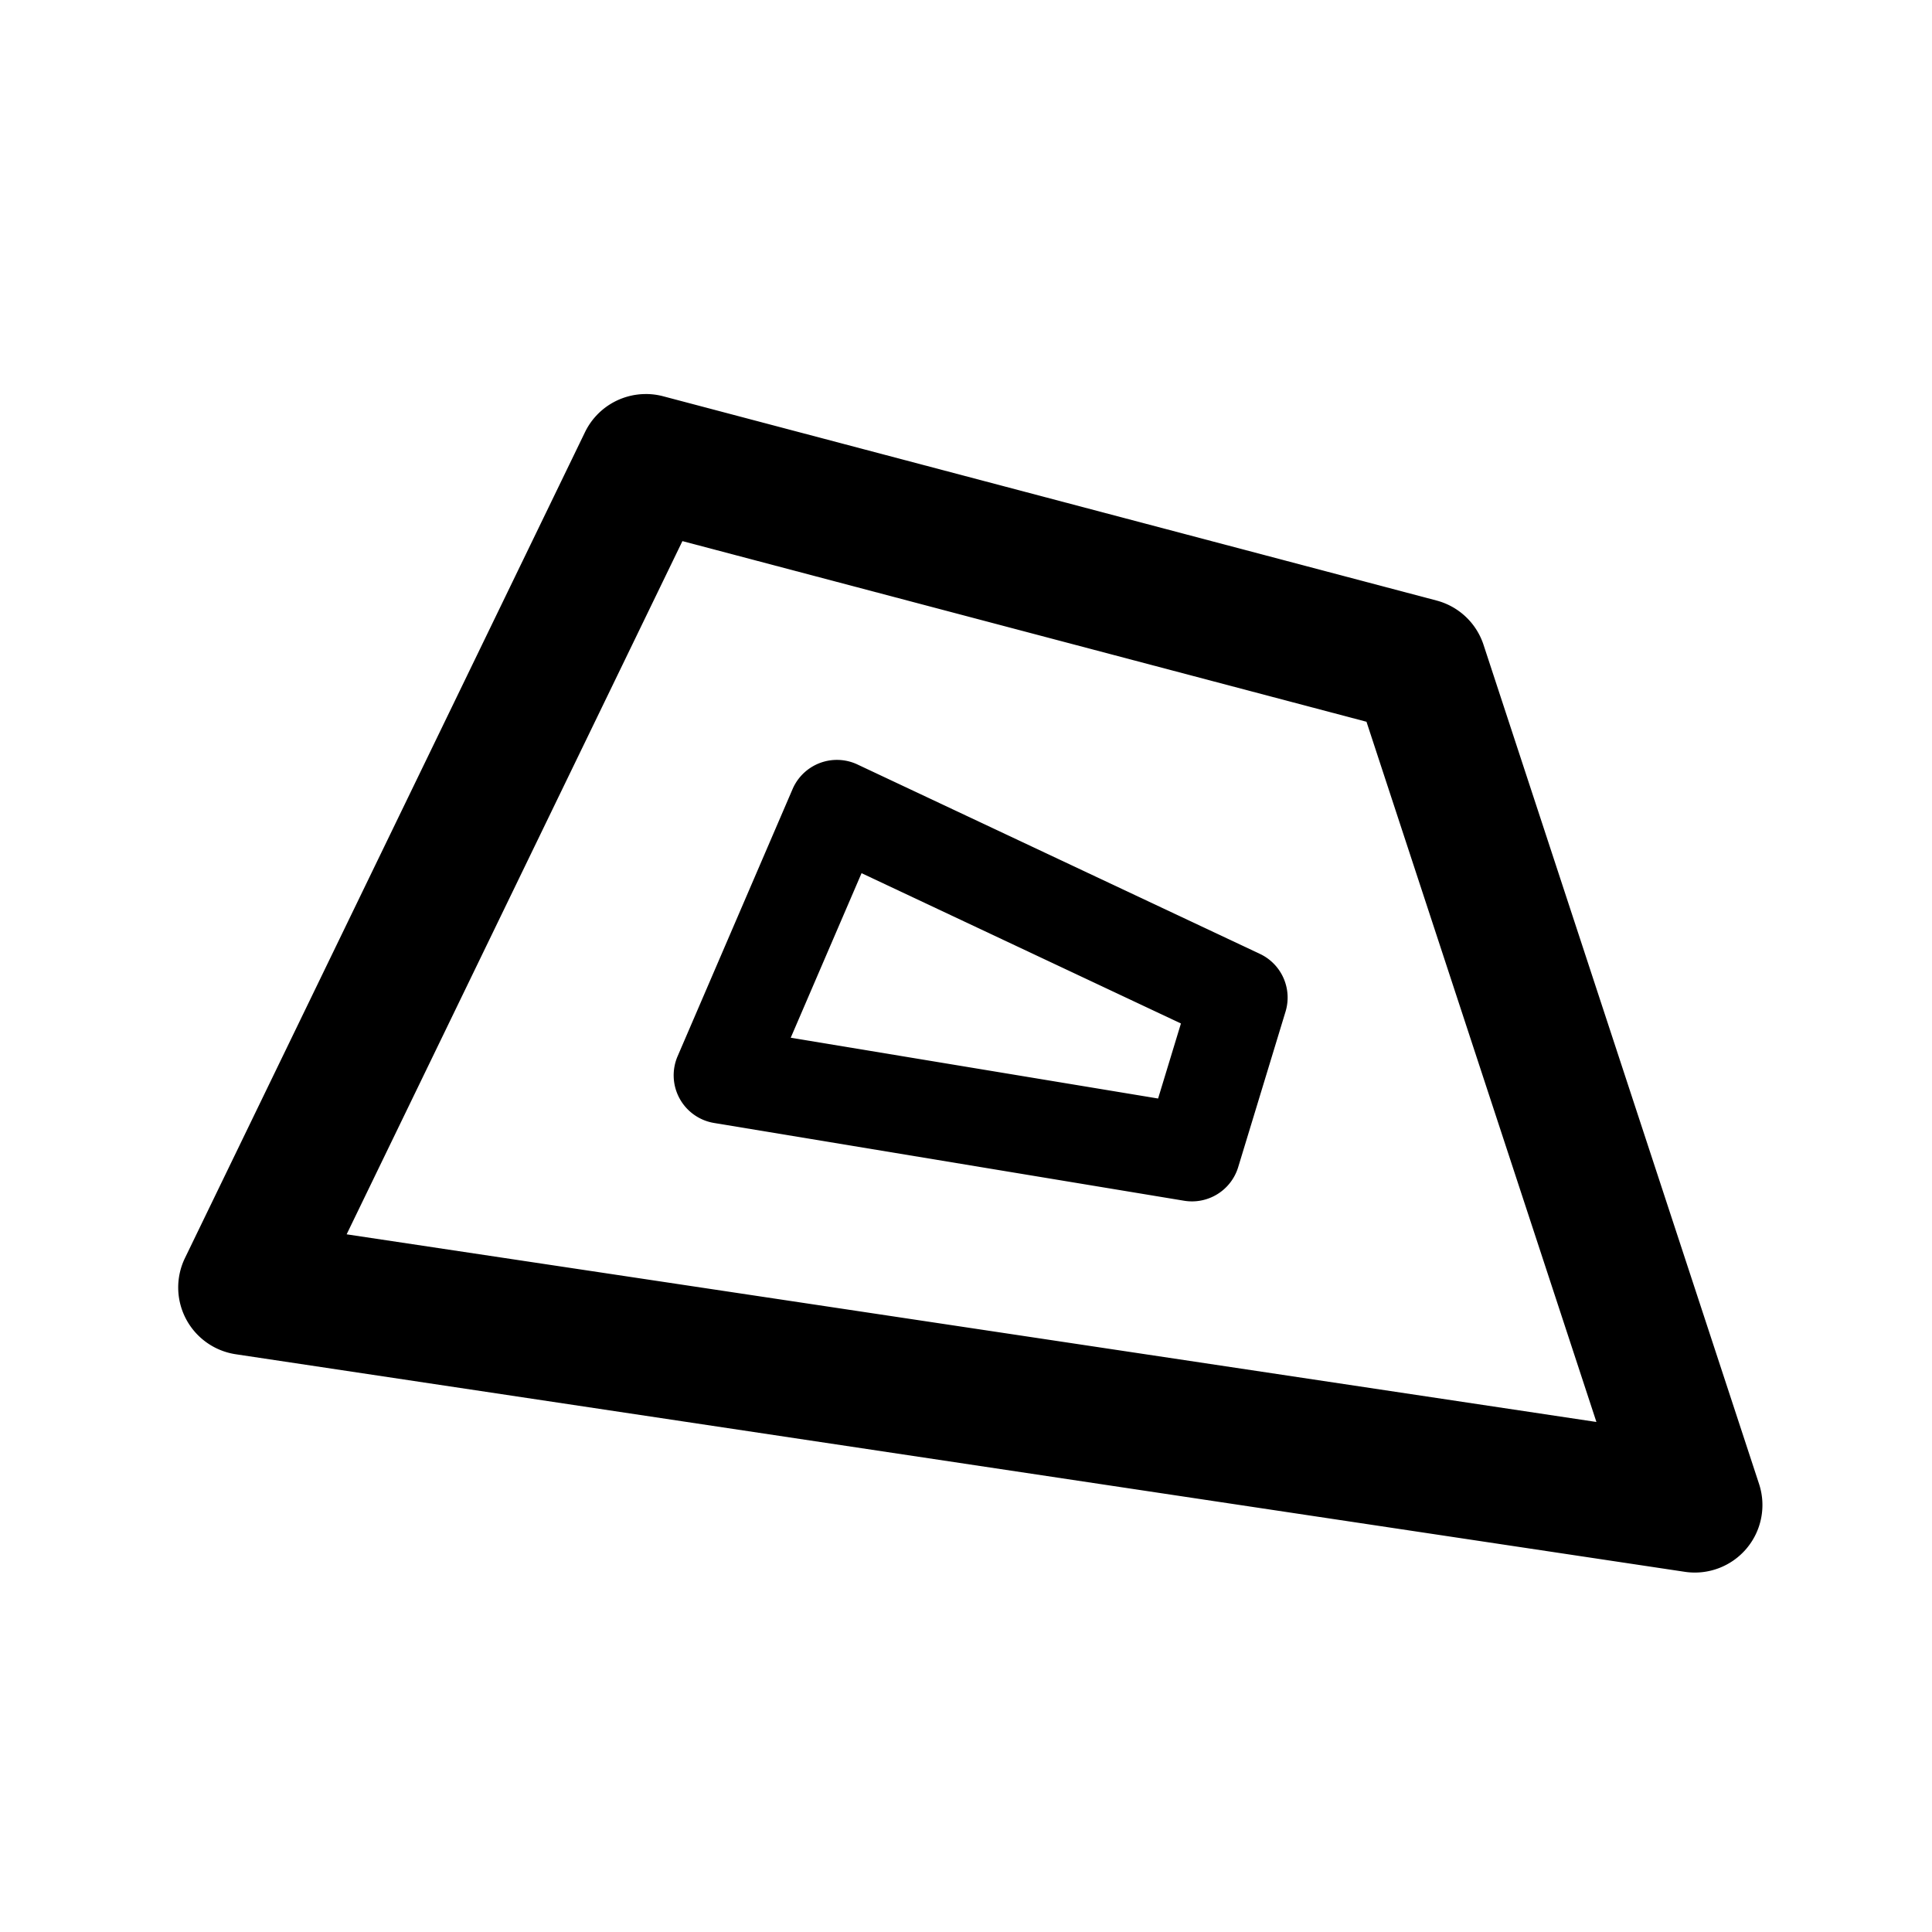 <?xml version="1.0" encoding="utf-8"?><!-- Uploaded to: SVG Repo, www.svgrepo.com, Generator: SVG Repo Mixer Tools -->
<svg width="800px" height="800px" viewBox="0 0 100 100" xmlns="http://www.w3.org/2000/svg" xmlns:xlink="http://www.w3.org/1999/xlink" aria-hidden="true" role="img" class="iconify iconify--gis" preserveAspectRatio="xMidYMid meet"><path d="M33.39 20.396a3.5 3.496 0 0 0-3.11 1.971L9.573 65.117a3.5 3.496 0 0 0 2.631 4.979l75.002 11.261a3.5 3.496 0 0 0 3.844-4.544L76.787 33.374a3.5 3.496 0 0 0-2.432-2.291l-40.03-10.572a3.5 3.496 0 0 0-.934-.116zm1.932 7.612l35.407 9.35L82.63 73.601l-64.688-9.713l17.38-35.881zm8.033 11.324a2.5 2.5 0 0 0-2.332 1.512l-5.95 13.826a2.5 2.5 0 0 0 1.888 3.455l24.328 4.025a2.5 2.5 0 0 0 2.799-1.738l2.451-8.05a2.5 2.5 0 0 0-1.328-2.99L44.383 39.57a2.5 2.5 0 0 0-1.028-.238zm1.239 5.863l16.531 7.78l-1.182 3.884l-19.015-3.146l3.666-8.518z" fill="#000000"></path></svg>
